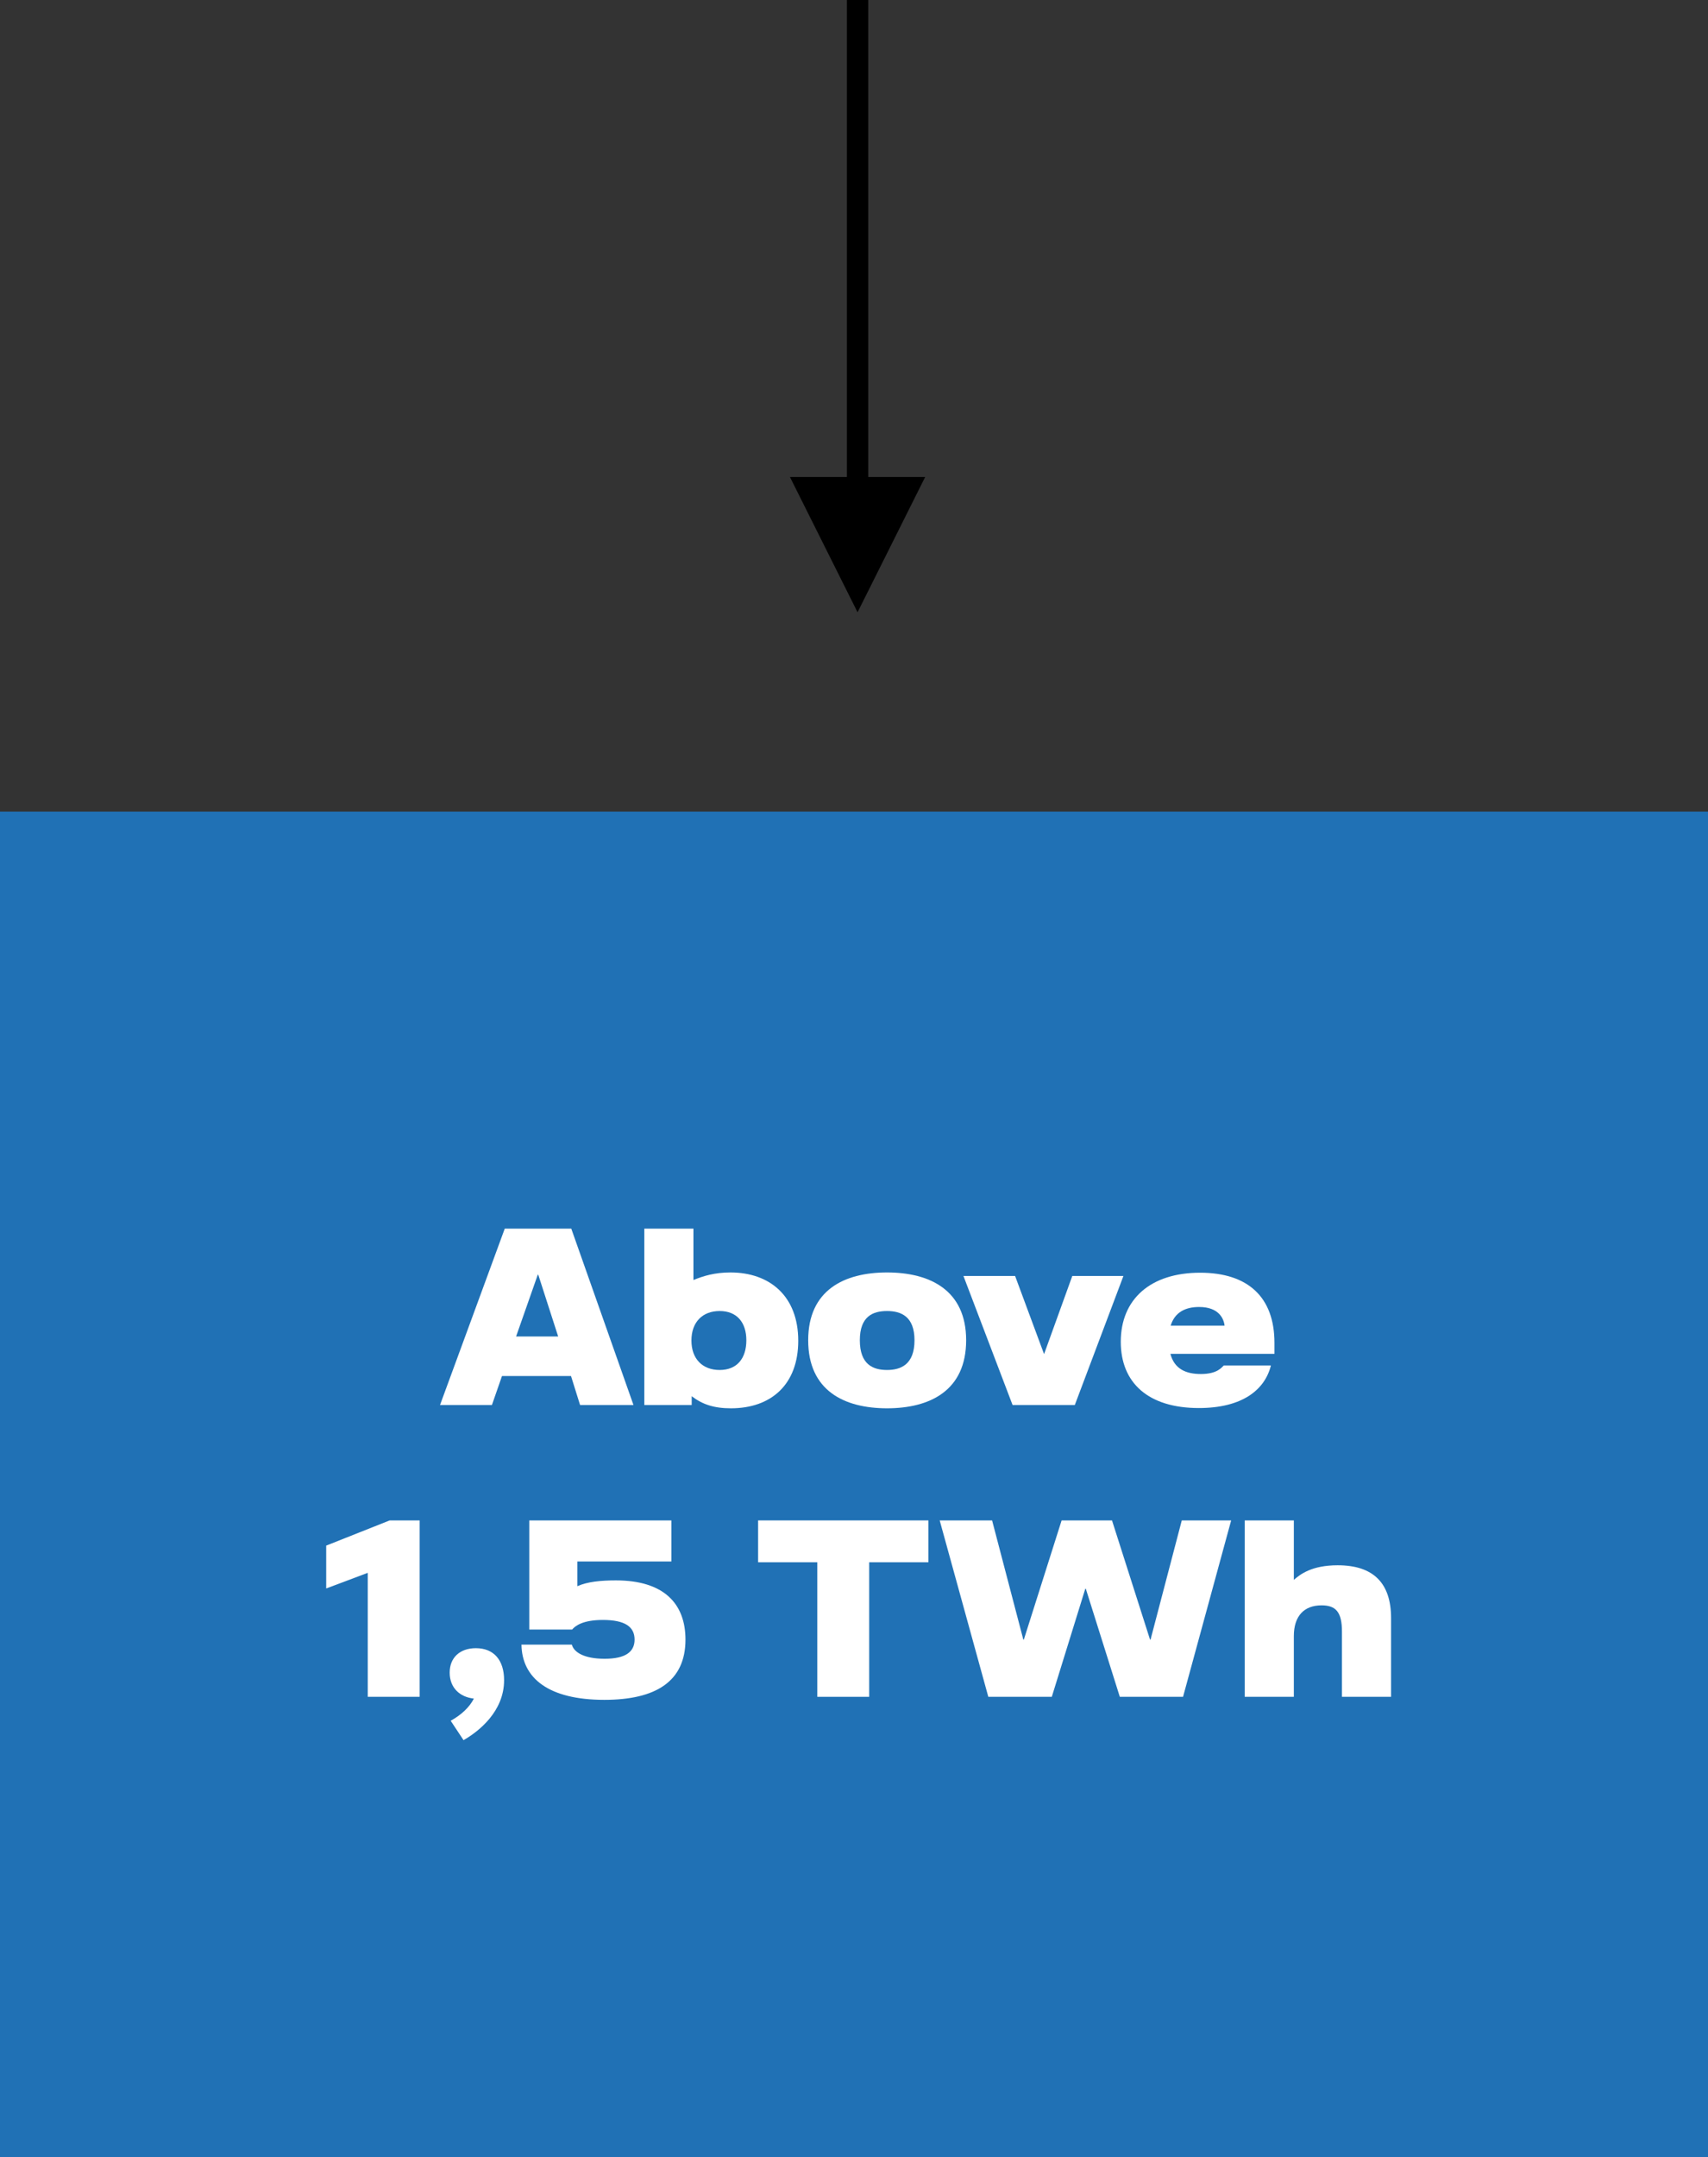 <?xml version="1.0" encoding="UTF-8" standalone="no"?>
<!DOCTYPE svg PUBLIC "-//W3C//DTD SVG 1.1//EN" "http://www.w3.org/Graphics/SVG/1.1/DTD/svg11.dtd">
<svg xmlns="http://www.w3.org/2000/svg" xmlns:xlink="http://www.w3.org/1999/xlink" xmlns:serif="http://www.serif.com/" width="240px" height="303px" version="1.1" xml:space="preserve" style="fill-rule:evenodd;clip-rule:evenodd;stroke-linejoin:round;stroke-miterlimit:2;">
    <rect width="100%" height="100%" fill="#333333" stroke="none"/>
    <g id="Page-1">
        <g id="Bildleiste-1">
            <g id="rechts">
                <rect id="Rectangle" x="0" y="114" width="240" height="189" style="fill:rgb(32,113,181);"/>
                <g>
                    <g>
                        <path d="M81.51,197.352L89.015,197.352L80.272,172.573L70.927,172.573L61.829,197.352L69.121,197.352L70.537,193.281L80.236,193.281L81.51,197.352ZM72.519,187.723L75.564,179.051L75.634,179.051L78.431,187.723L72.519,187.723Z" style="fill:white;fill-rule:nonzero;"/>
                    </g>
                    <g>
                        <path d="M102.714,197.812C108.342,197.812 112.165,194.484 112.165,188.325C112.165,182.06 108.165,178.732 102.643,178.732C100.413,178.732 98.82,179.228 97.439,179.794L97.439,172.573L90.537,172.573L90.537,197.352L97.192,197.352L97.192,196.113C98.714,197.281 100.342,197.812 102.714,197.812ZM101.121,192.431C98.714,192.431 97.156,190.874 97.156,188.29C97.156,185.706 98.714,184.148 101.121,184.148C103.563,184.148 104.873,185.776 104.873,188.254C104.873,190.803 103.563,192.431 101.121,192.431Z" style="fill:white;fill-rule:nonzero;"/>
                    </g>
                    <g>
                        <path d="M124.643,197.812C130.66,197.812 135.758,195.334 135.758,188.254C135.758,181.21 130.66,178.732 124.643,178.732C118.625,178.732 113.563,181.21 113.563,188.254C113.563,195.334 118.625,197.812 124.643,197.812ZM124.643,192.431C122.66,192.431 120.82,191.653 120.82,188.254C120.82,184.892 122.66,184.148 124.643,184.148C126.59,184.148 128.501,184.892 128.501,188.254C128.501,191.653 126.59,192.431 124.643,192.431Z" style="fill:white;fill-rule:nonzero;"/>
                    </g>
                    <g>
                        <path d="M142.283,197.352L151.026,197.352L157.858,179.228L150.672,179.228L146.708,190.201L142.637,179.228L135.38,179.228L142.283,197.352Z" style="fill:white;fill-rule:nonzero;"/>
                    </g>
                    <g>
                        <path d="M179.079,188.608C179.079,182.237 175.397,178.768 168.636,178.768C161.663,178.768 157.486,182.484 157.486,188.467C157.486,194.237 161.345,197.776 168.459,197.776C174.548,197.776 177.734,195.228 178.583,191.794L171.964,191.794C171.681,192.042 171.079,192.998 168.743,192.998C166.69,192.998 165.026,192.325 164.46,190.166L179.079,190.166L179.079,188.608ZM164.495,186.201C165.061,184.361 166.513,183.582 168.495,183.582C171.256,183.582 171.964,185.21 172.07,186.201L164.495,186.201Z" style="fill:white;fill-rule:nonzero;"/>
                    </g>
                    <g>
                        <path d="M51.677,238.338L58.969,238.338L58.969,213.56L54.756,213.56L45.836,217.1L45.836,223.117L51.677,220.923L51.677,238.338Z" style="fill:white;fill-rule:nonzero;"/>
                    </g>
                    <g>
                        <path d="M65.133,244.427C67.293,243.188 70.832,240.392 70.832,236.002C70.832,233.17 69.381,231.507 66.868,231.507C64.638,231.507 63.187,232.816 63.187,234.94C63.187,237.064 64.602,238.374 66.585,238.586C65.983,239.79 64.815,240.887 63.328,241.701L65.133,244.427Z" style="fill:white;fill-rule:nonzero;"/>
                    </g>
                    <g>
                        <path d="M84.921,238.763C92.142,238.763 96.319,236.179 96.319,230.303C96.319,225.277 93.31,221.985 86.549,221.985C84.461,221.985 82.549,222.162 81.133,222.799L81.133,219.33L94.337,219.33L94.337,213.56L74.372,213.56L74.372,228.887L80.39,228.887C80.85,228.356 81.912,227.542 84.708,227.542C87.823,227.542 89.168,228.498 89.168,230.303C89.168,232.073 87.823,232.993 84.956,232.993C82.054,232.993 80.638,232.073 80.354,231.011L73.275,231.011C73.346,235.754 77.133,238.763 84.921,238.763Z" style="fill:white;fill-rule:nonzero;"/>
                    </g>
                    <g>
                        <path d="M130.454,213.56L106.525,213.56L106.525,219.436L114.844,219.436L114.844,238.338L122.136,238.338L122.136,219.436L130.454,219.436L130.454,213.56Z" style="fill:white;fill-rule:nonzero;"/>
                    </g>
                    <g>
                        <path d="M138.873,238.338L147.793,238.338L152.501,223.153L152.571,223.153L157.35,238.338L166.235,238.338L172.996,213.56L166.058,213.56L161.669,230.303L161.598,230.303L156.253,213.56L149.173,213.56L143.864,230.303L143.793,230.303L139.404,213.56L132.041,213.56L138.873,238.338Z" style="fill:white;fill-rule:nonzero;"/>
                    </g>
                    <g>
                        <path d="M174.902,238.338L181.804,238.338L181.804,229.808C181.804,226.94 183.291,225.489 185.698,225.489C187.716,225.489 188.565,226.445 188.565,229.17L188.565,238.338L195.468,238.338L195.468,227.294C195.468,222.339 192.955,219.861 187.964,219.861C184.318,219.861 182.689,221.135 181.804,221.914L181.804,213.56L174.902,213.56L174.902,238.338Z" style="fill:white;fill-rule:nonzero;"/>
                    </g>
                </g>
                <path id="Line" d="M120.5,86L111,67L119,67L119,0L122,0L122,67L130,67L120.5,86Z" style="fill-rule:nonzero;"/>
            </g>
        </g>
    </g>
</svg>
